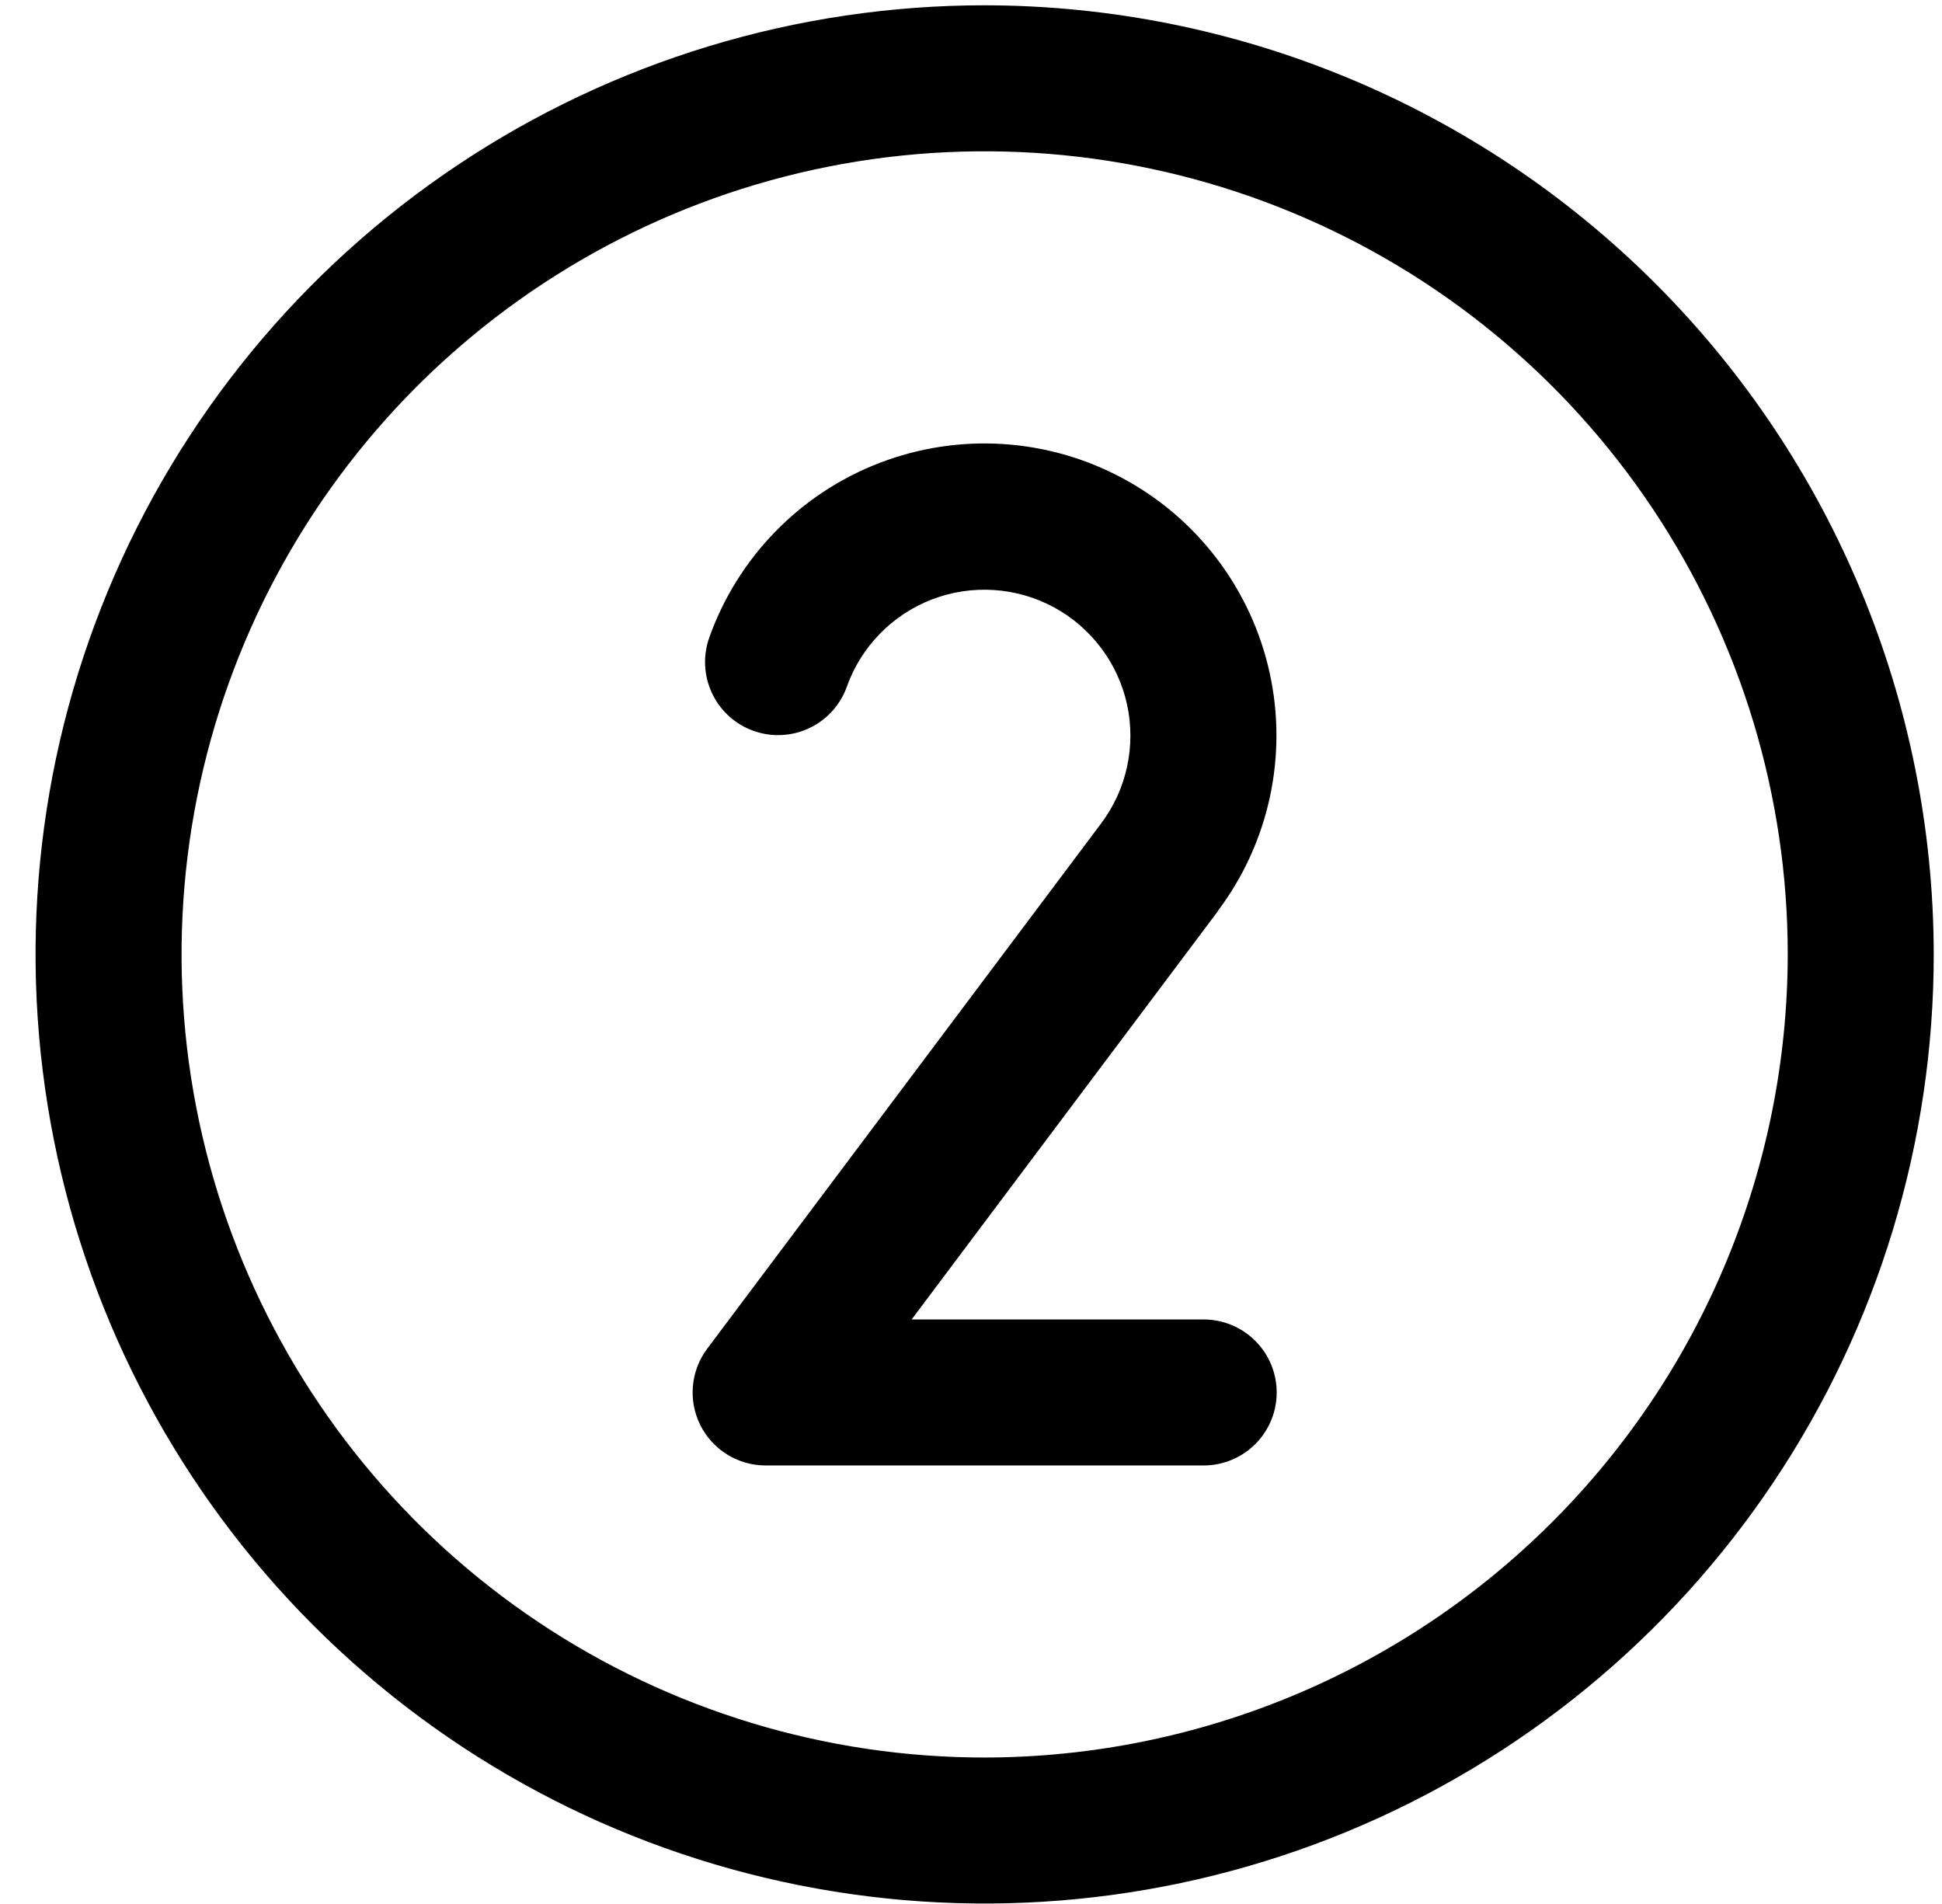 <svg width="51" height="50" viewBox="0 0 51 50" fill="none" xmlns="http://www.w3.org/2000/svg">
<path d="M25.858 0.139C20.929 0.139 16.11 1.6 12.011 4.339C7.912 7.078 4.717 10.971 2.831 15.525C0.944 20.08 0.451 25.091 1.413 29.926C2.374 34.761 4.748 39.202 8.234 42.688C11.72 46.174 16.161 48.548 20.996 49.509C25.831 50.471 30.842 49.977 35.397 48.091C39.951 46.205 43.844 43.01 46.583 38.911C49.321 34.812 50.783 29.993 50.783 25.064C50.776 18.455 48.148 12.12 43.475 7.447C38.802 2.774 32.467 0.146 25.858 0.139ZM25.858 46.154C21.687 46.154 17.61 44.917 14.141 42.599C10.673 40.282 7.97 36.988 6.374 33.134C4.777 29.281 4.36 25.04 5.173 20.949C5.987 16.858 7.996 13.1 10.945 10.15C13.895 7.201 17.653 5.192 21.744 4.378C25.835 3.565 30.076 3.982 33.929 5.579C37.783 7.175 41.077 9.878 43.394 13.346C45.712 16.815 46.949 20.892 46.949 25.064C46.942 30.655 44.718 36.016 40.764 39.969C36.811 43.923 31.45 46.147 25.858 46.154ZM31.984 23.927L23.941 34.65H31.61C32.119 34.65 32.606 34.852 32.966 35.212C33.326 35.571 33.528 36.059 33.528 36.567C33.528 37.076 33.326 37.563 32.966 37.923C32.606 38.282 32.119 38.484 31.61 38.484H20.107C19.75 38.484 19.401 38.385 19.099 38.198C18.796 38.011 18.551 37.743 18.392 37.425C18.232 37.106 18.165 36.75 18.197 36.395C18.229 36.04 18.359 35.702 18.573 35.417L28.919 21.622C29.25 21.18 29.482 20.673 29.599 20.133C29.716 19.594 29.715 19.035 29.597 18.496C29.478 17.957 29.245 17.45 28.912 17.01C28.579 16.569 28.156 16.206 27.67 15.944C27.184 15.682 26.647 15.529 26.096 15.494C25.545 15.459 24.993 15.543 24.478 15.74C23.963 15.938 23.496 16.245 23.11 16.64C22.724 17.034 22.428 17.507 22.242 18.027C22.072 18.507 21.719 18.899 21.26 19.118C20.801 19.337 20.273 19.365 19.794 19.195C19.314 19.026 18.922 18.672 18.703 18.213C18.483 17.754 18.456 17.227 18.625 16.747C18.995 15.706 19.586 14.757 20.357 13.965C21.127 13.173 22.06 12.557 23.091 12.16C24.122 11.762 25.226 11.591 26.329 11.66C27.432 11.729 28.507 12.035 29.48 12.558C30.454 13.08 31.303 13.807 31.969 14.688C32.636 15.57 33.104 16.585 33.342 17.664C33.58 18.743 33.581 19.861 33.347 20.941C33.113 22.02 32.648 23.037 31.984 23.92V23.927Z" fill="black"/>
</svg>
